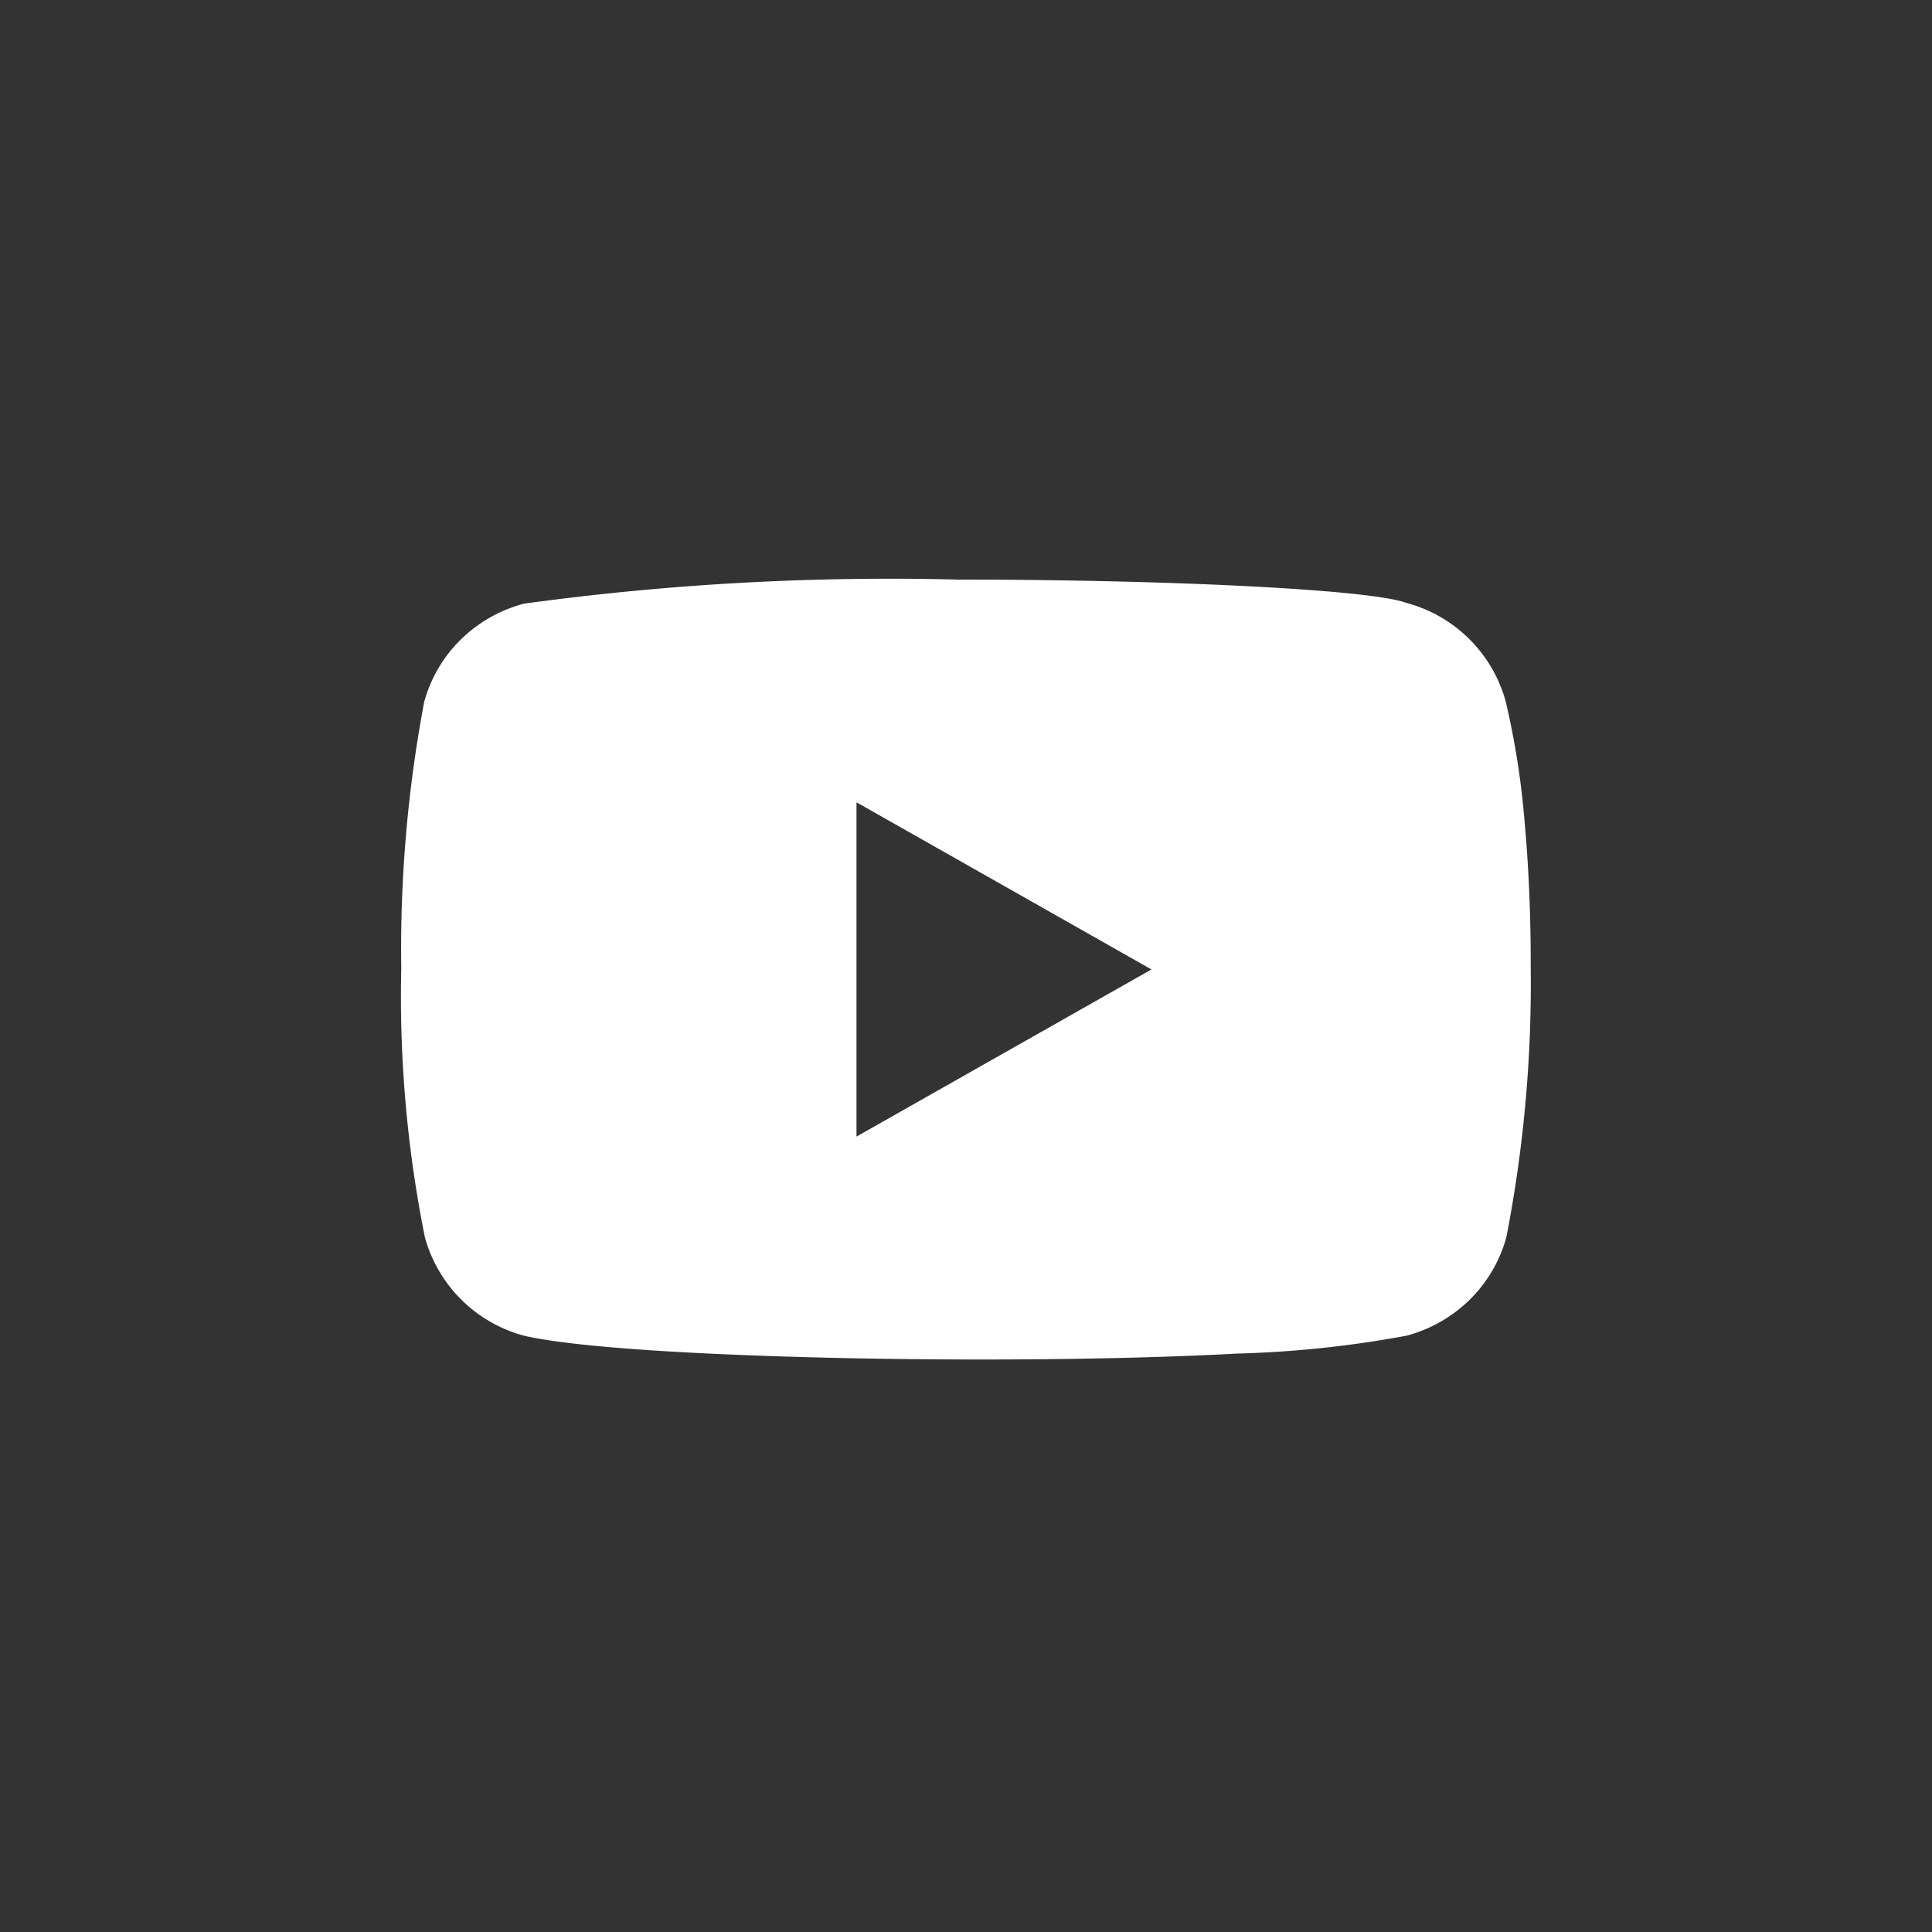 <svg xmlns="http://www.w3.org/2000/svg" width="50" height="50" viewBox="0 0 50 50">
  <rect x="0" y="0" width="50" height="50" fill="#333333" stroke="none"/>
  <g id="sns_youtube" transform="translate(11571 -7010)">
    <rect id="長方形_7102" data-name="長方形 7102" width="50" height="50" transform="translate(-11571 7010)" fill="#fff" opacity="0"/>
    <path id="前面オブジェクトで型抜き_1" data-name="前面オブジェクトで型抜き 1" d="M15.005,20.184h0c-4.54,0-9.953-.189-11.812-.612A3.637,3.637,0,0,1,.611,17.021,31.6,31.6,0,0,1,0,10.07a34.492,34.492,0,0,1,.592-6.9,3.594,3.594,0,0,1,.945-1.616A3.688,3.688,0,0,1,3.174.623,69.7,69.7,0,0,1,14.417,0C20.023,0,25.111.266,26,.6a3.637,3.637,0,0,1,2.582,2.551,21.059,21.059,0,0,1,.493,3.157c.106,1.169.158,2.432.155,3.755a34.257,34.257,0,0,1-.63,6.953,3.593,3.593,0,0,1-.945,1.616,3.689,3.689,0,0,1-1.637.935,28,28,0,0,1-4.4.464C19.736,20.133,17.447,20.184,15.005,20.184ZM11.781,5.763v8.652l7.634-4.326Z" transform="translate(-11560.615 7025)" fill="#fff"/>
  </g>
</svg>
